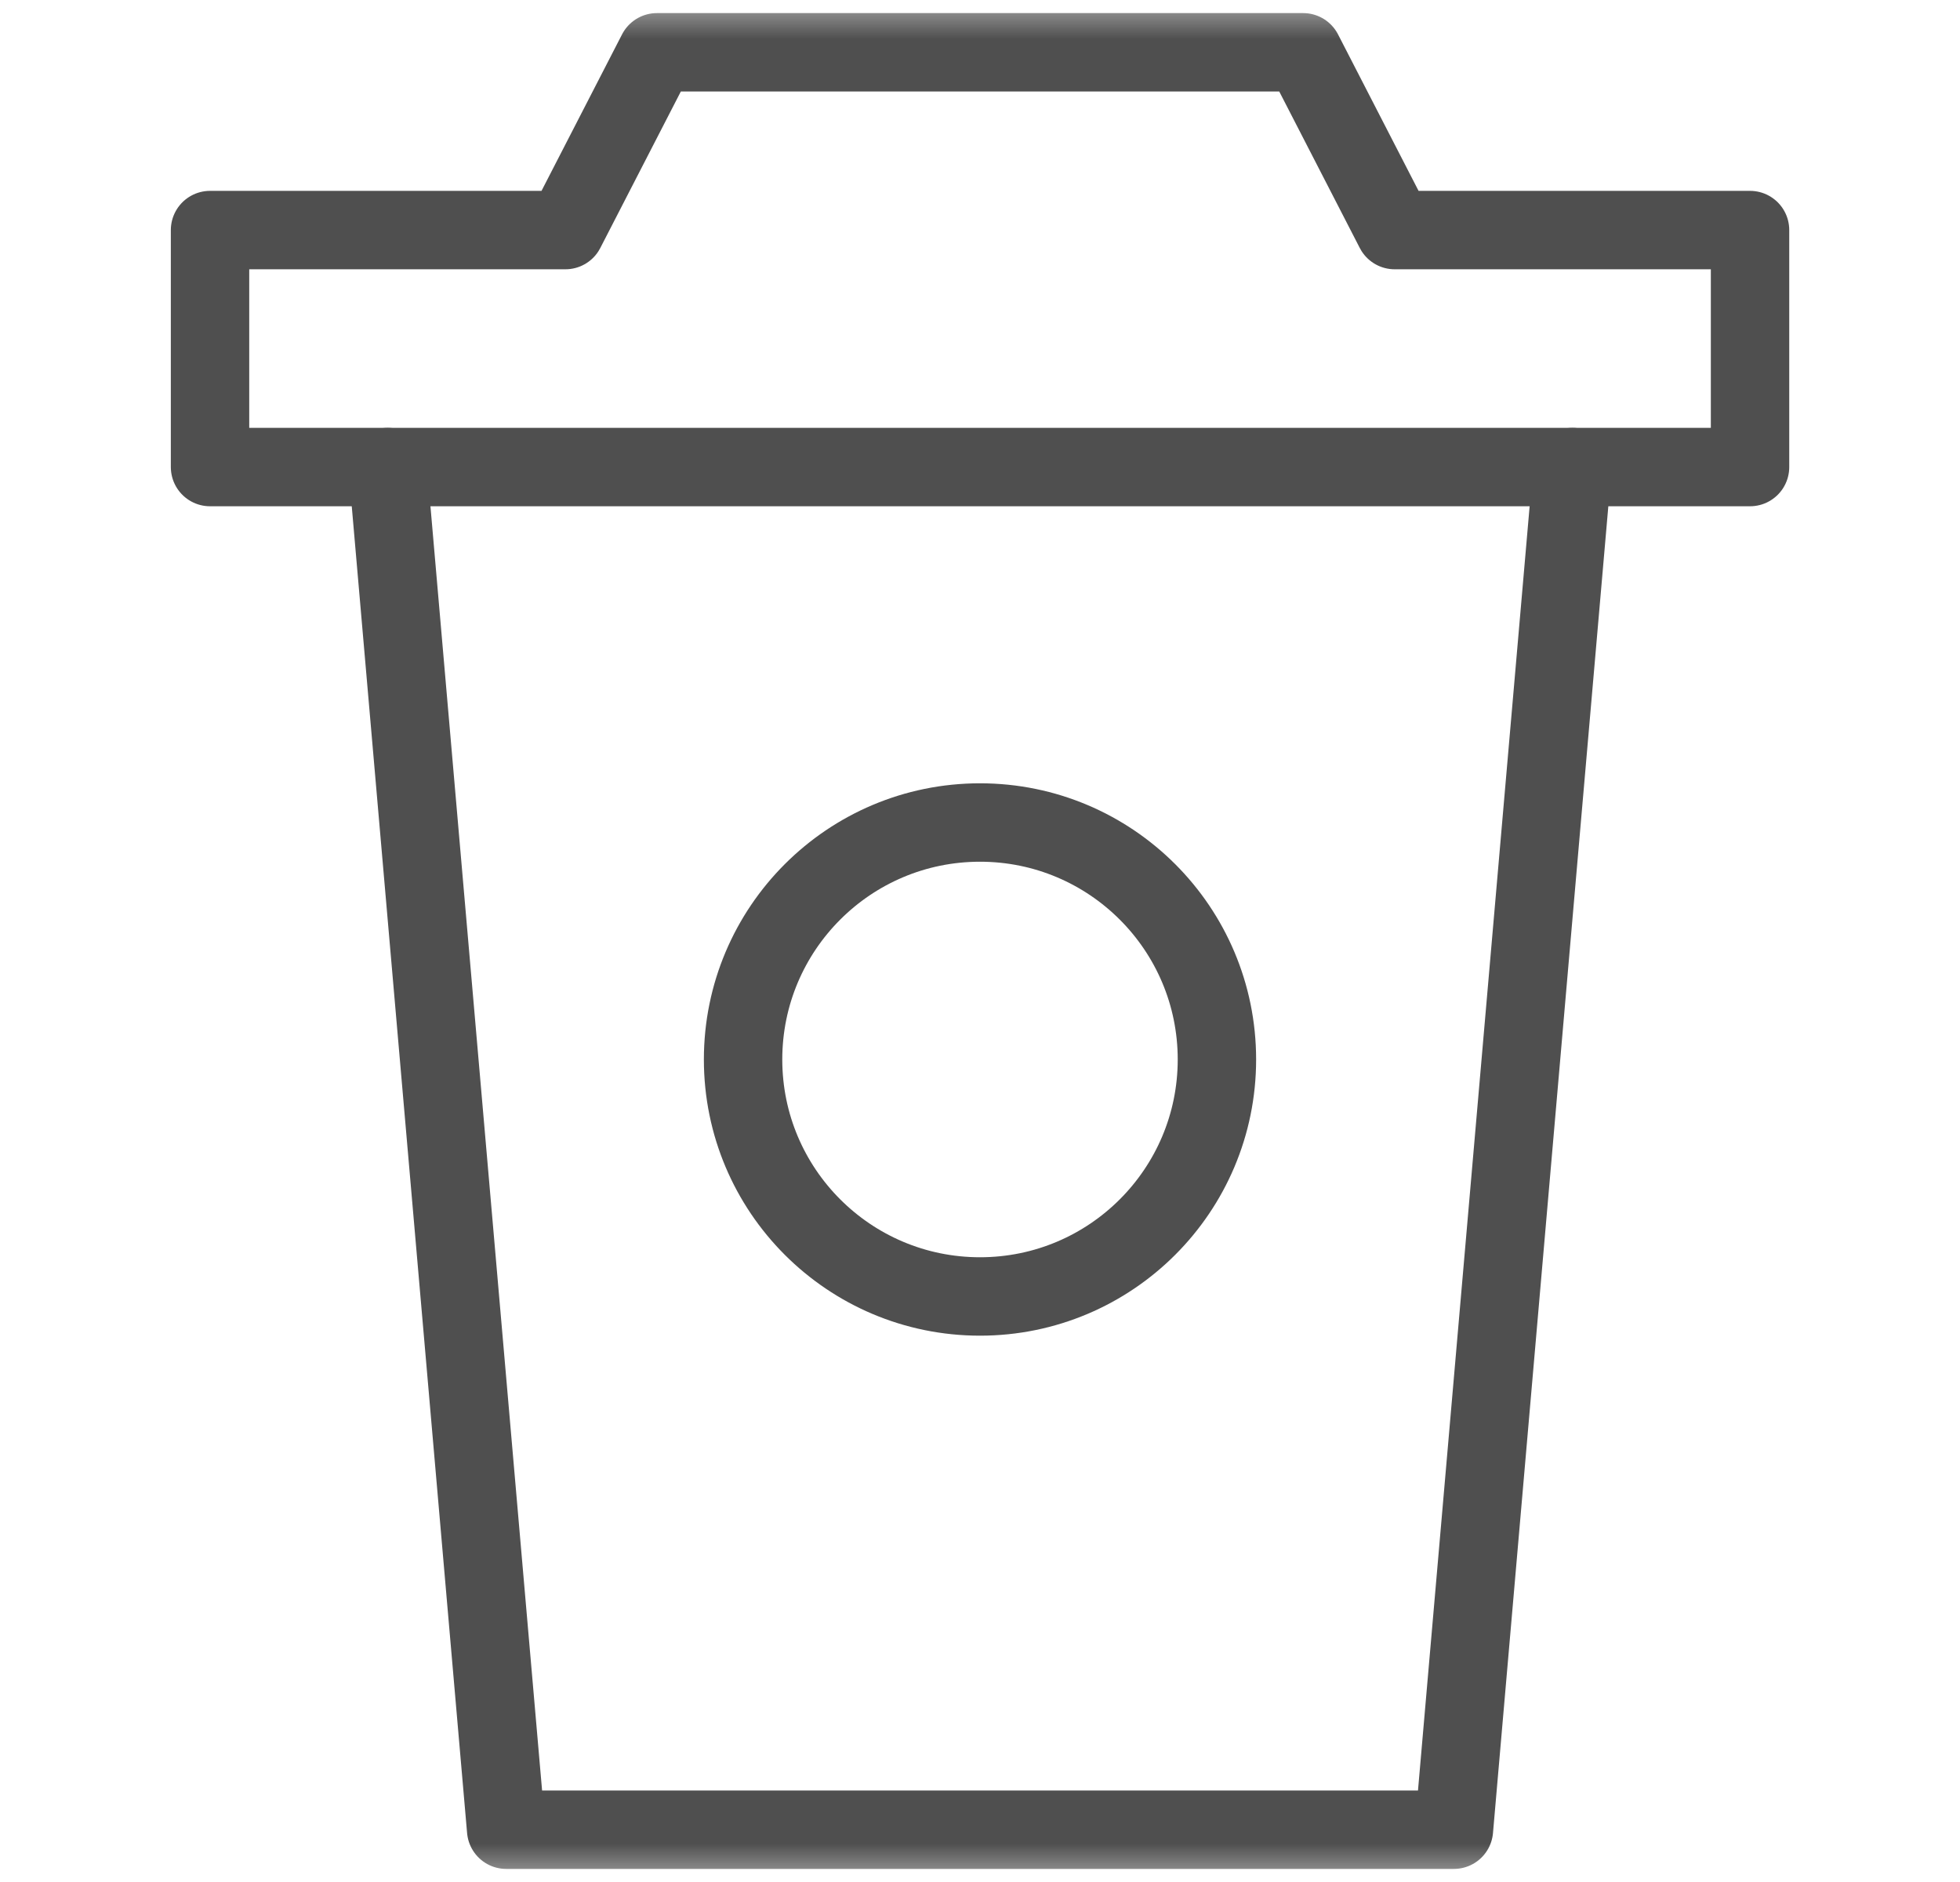 <svg width="25" height="24" viewBox="0 0 25 24" fill="none" xmlns="http://www.w3.org/2000/svg"><g clip-path="url(#a)"><mask id="b" style="mask-type:luminance" maskUnits="userSpaceOnUse" x="0" y="0" width="25" height="24"><path d="M24.5 0H0.5V24H24.5V0Z" fill="white"/></mask><g mask="url(#b)"><path d="M20.056 5.956L18.545 23.333H6.456L4.945 5.956" stroke="#4F4F4F" stroke-linecap="round" stroke-linejoin="round"/><path d="M17.789 2.934L16.622 0.667H8.379L7.212 2.934H2.679V5.956H22.322V2.934H17.789Z" stroke="#4F4F4F" stroke-linecap="round" stroke-linejoin="round"/><path d="M12.5 16.533C14.169 16.533 15.522 15.18 15.522 13.511C15.522 11.842 14.169 10.489 12.5 10.489C10.831 10.489 9.478 11.842 9.478 13.511C9.478 15.18 10.831 16.533 12.5 16.533Z" stroke="#4F4F4F" stroke-linecap="round" stroke-linejoin="round"/></g></g><defs><clipPath id="a"><rect width="24" height="24" fill="white" transform="translate(0.5)"/></clipPath></defs></svg>